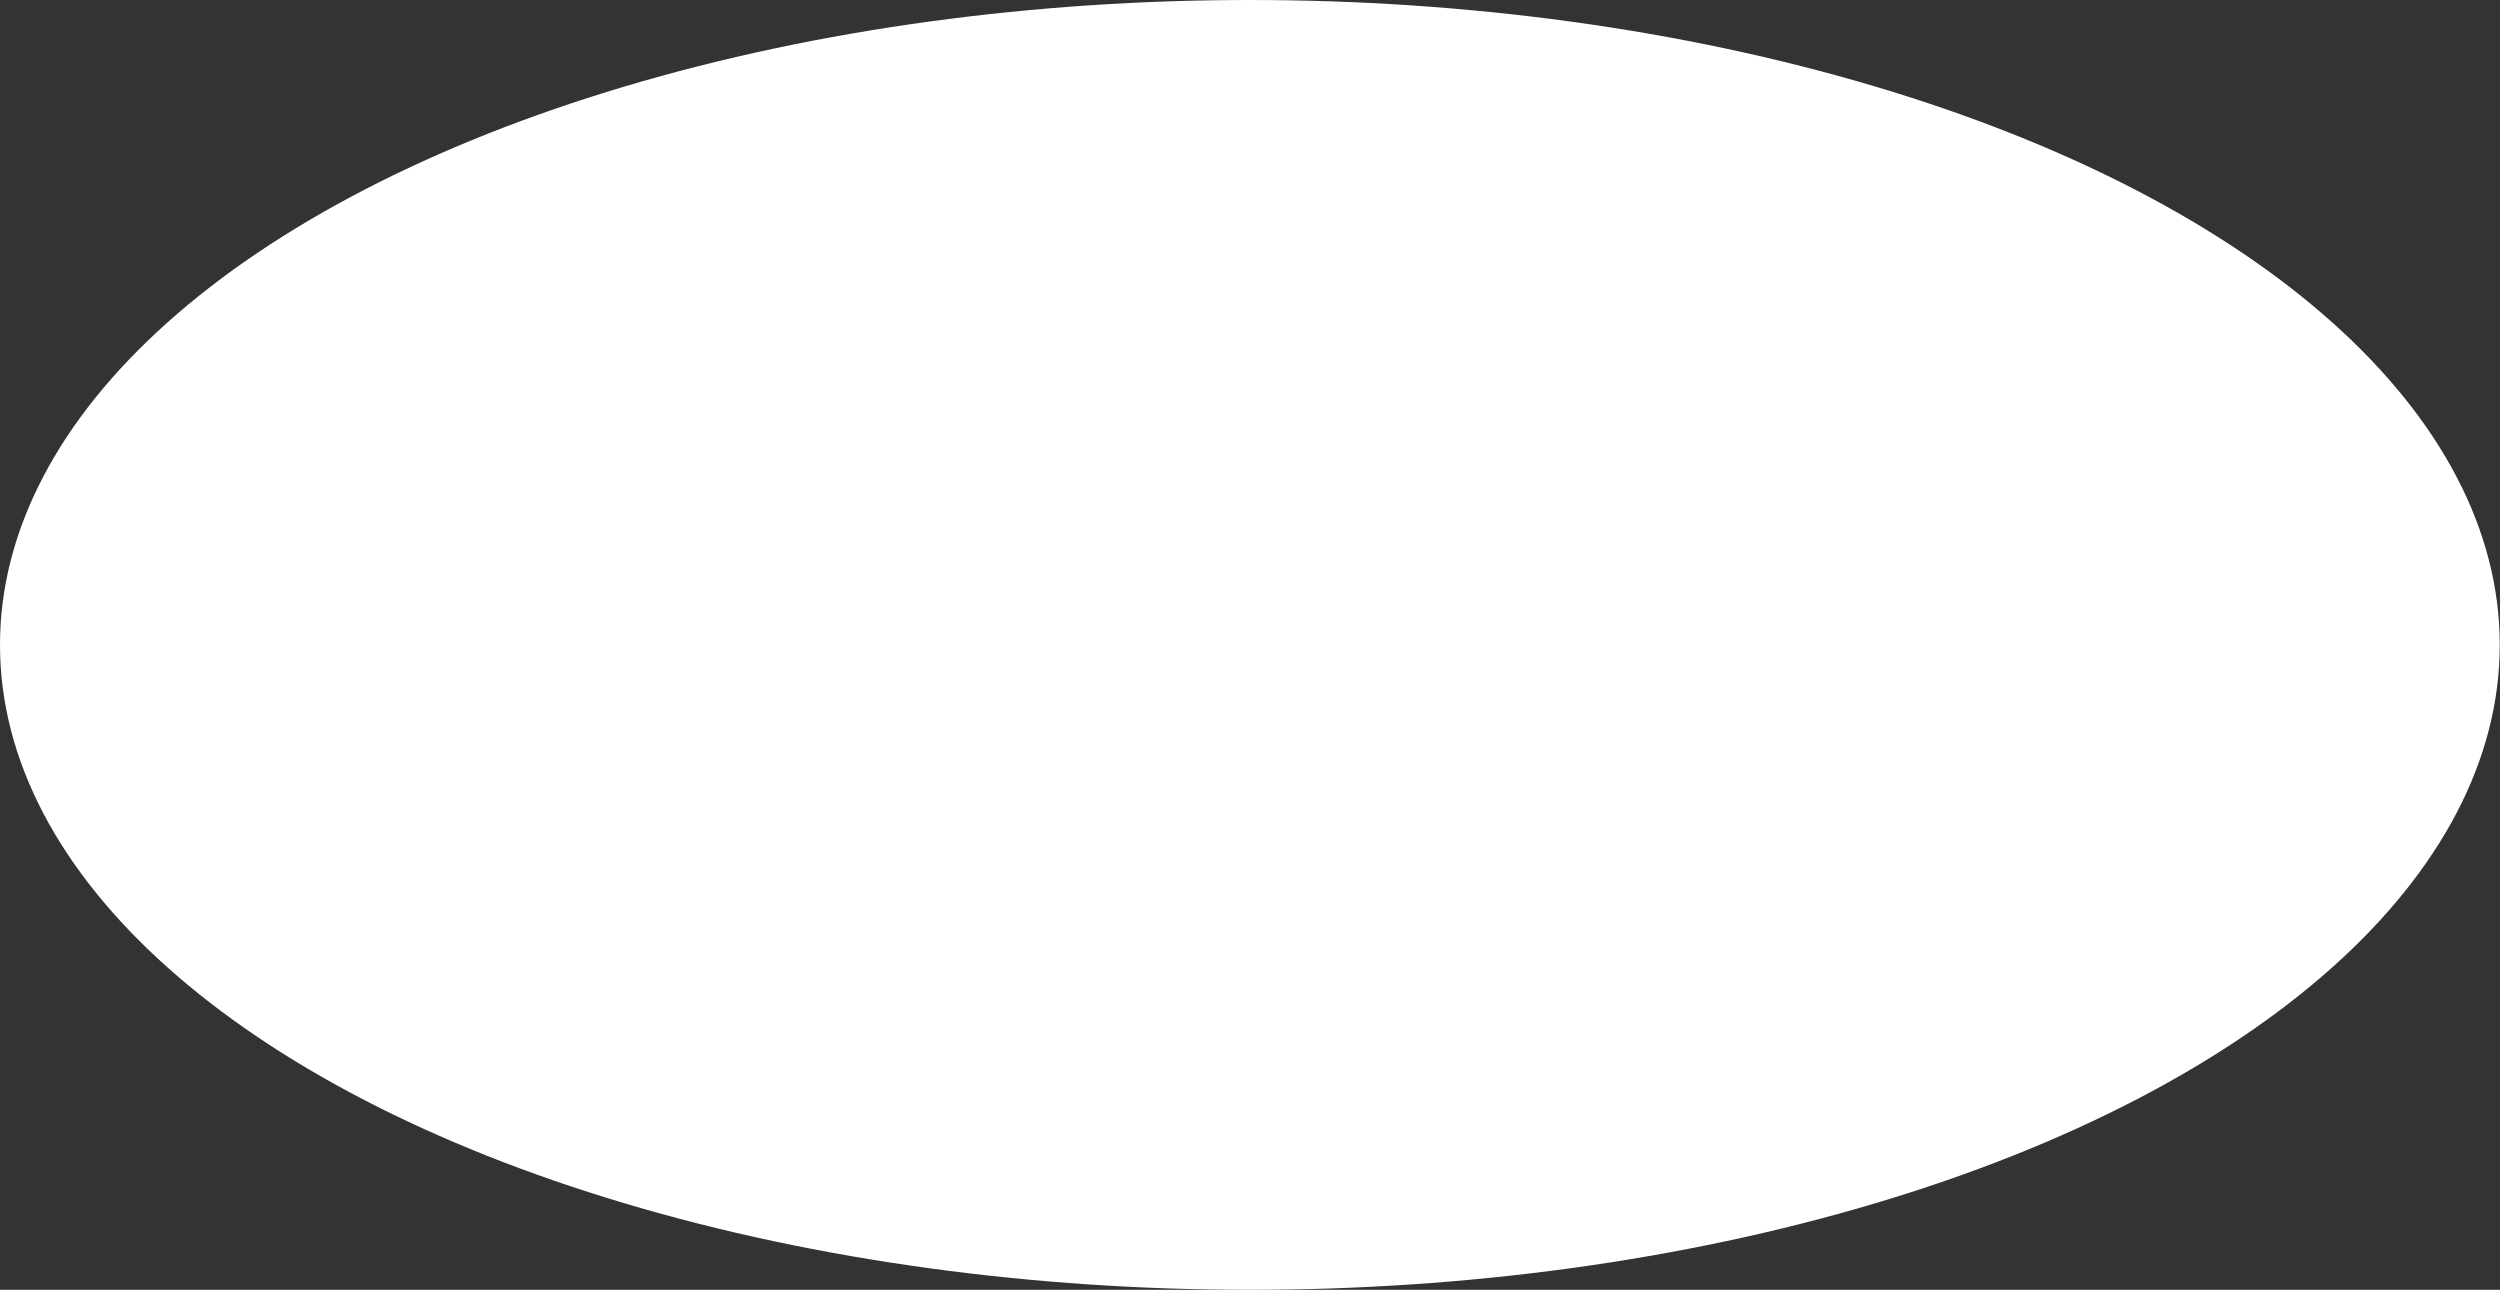 <?xml version="1.0" encoding="UTF-8"?> <svg xmlns="http://www.w3.org/2000/svg" width="8065" height="4161" viewBox="0 0 8065 4161" fill="none"><rect x="0" y="0" width="8065" height="4161" fill="#333333" stroke="none"/> <ellipse cx="4032.08" cy="2080.47" rx="4032.08" ry="2080.47" fill="white"></ellipse> </svg> 